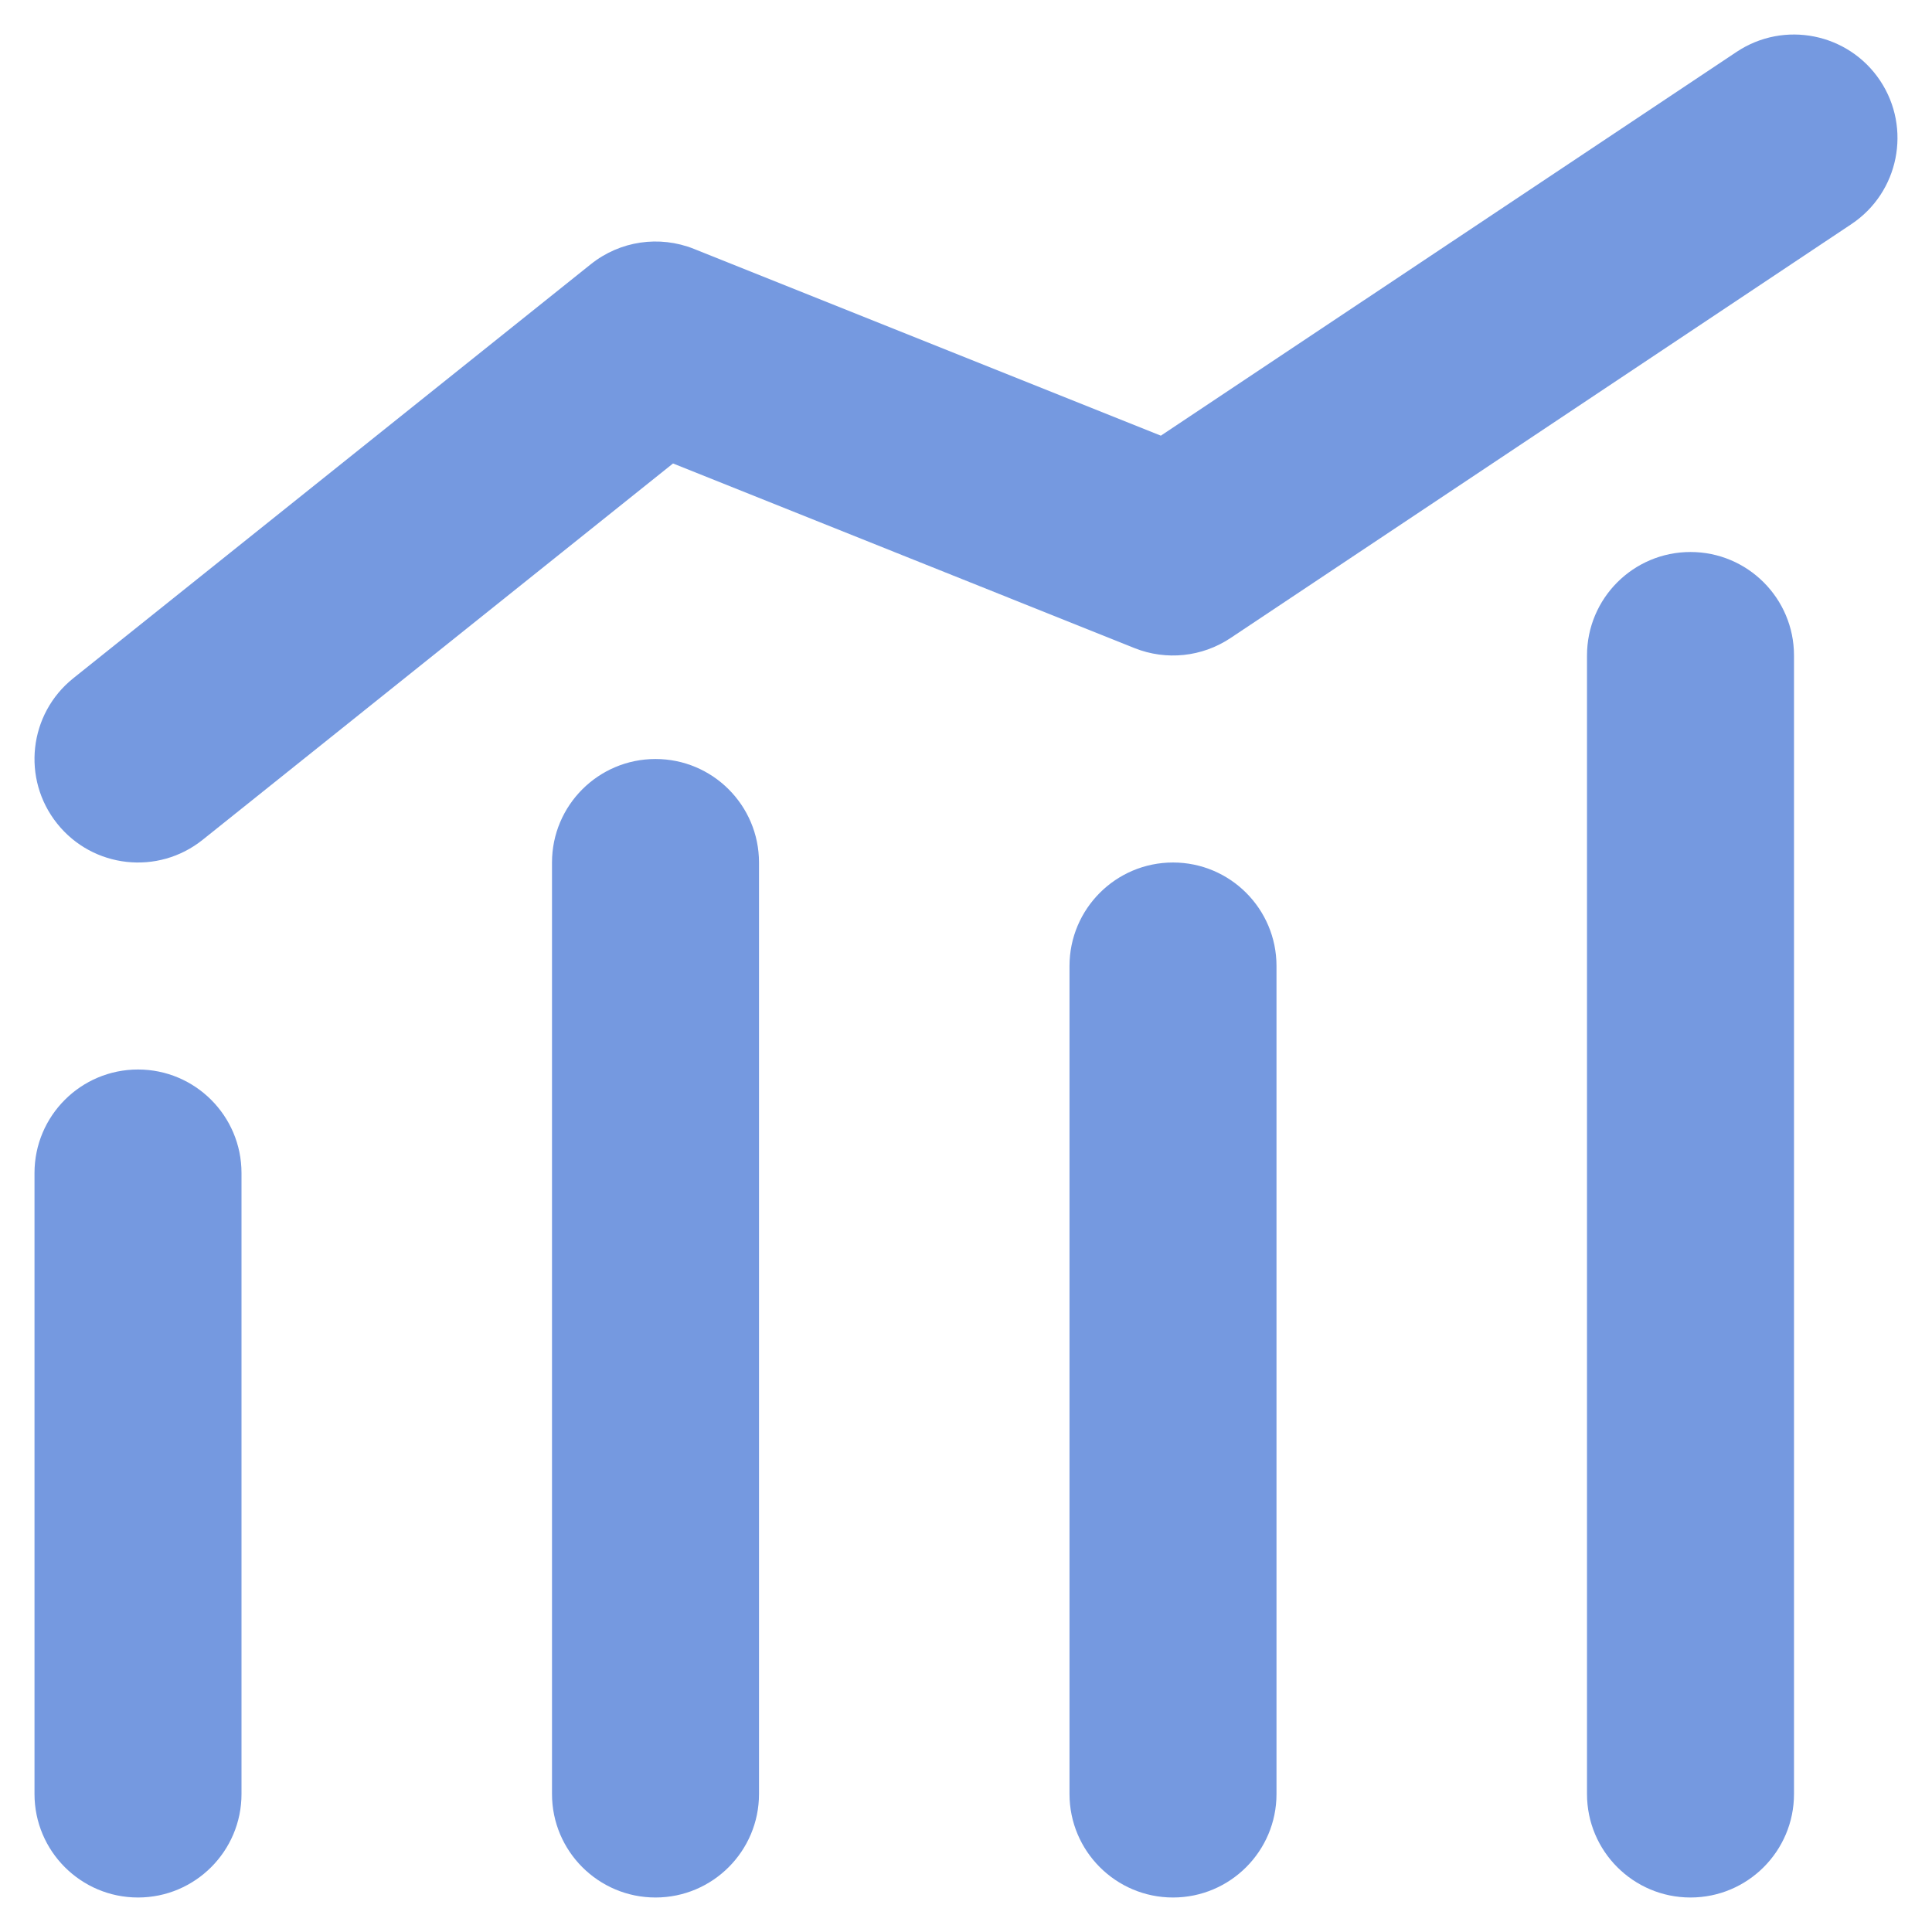 <?xml version="1.0" encoding="UTF-8"?>
<svg width="28px" height="28px" viewBox="0 0 28 28" version="1.1" xmlns="http://www.w3.org/2000/svg" xmlns:xlink="http://www.w3.org/1999/xlink">
  <g id="Homepage-V2-🏗️" stroke="none" stroke-width="1" fill="none" fill-rule="evenodd">
    <g id="Homepage" transform="translate(-945, -904)">
      <g id="content" transform="translate(-38.388, 0)">
        <g id="numbers" transform="translate(138.388, 860)">
          <g id="values-+-lines" transform="translate(47, 40)">
            <g id="value4" transform="translate(717, 0)">
              <g id="outlined/content/vector" transform="translate(77, 0)">
                <rect id="boundary" x="0" y="0" width="36" height="36"></rect>
                <path d="M6,19.5 C6.828,19.5 7.5,20.172 7.5,21 L7.5,30 C7.5,30.828 6.828,31.5 6,31.5 C5.172,31.5 4.5,30.828 4.5,30 L4.5,21 C4.5,20.172 5.172,19.5 6,19.5 Z M13.5,15 C14.328,15 15,15.672 15,16.5 L15,30 C15,30.828 14.328,31.5 13.5,31.5 C12.672,31.5 12,30.828 12,30 L12,16.5 C12,15.672 12.672,15 13.5,15 Z M21,16.5 C21.828,16.5 22.5,17.172 22.5,18 L22.5,30 C22.5,30.828 21.828,31.5 21,31.5 C20.172,31.5 19.5,30.828 19.5,30 L19.5,18 C19.5,17.172 20.172,16.5 21,16.5 Z M28.5,12 C29.328,12 30,12.672 30,13.5 L30,30 C30,30.828 29.328,31.5 28.5,31.5 C27.671,31.5 27,30.828 27,30 L27,13.5 C27,12.672 27.671,12 28.5,12 Z M31.248,5.168 C31.707,5.857 31.521,6.789 30.832,7.248 L21.832,13.248 C21.421,13.522 20.901,13.576 20.443,13.393 L13.754,10.717 L6.937,16.171 C6.29,16.689 5.346,16.584 4.829,15.937 C4.311,15.29 4.416,14.346 5.063,13.829 L12.563,7.829 C12.985,7.491 13.555,7.407 14.057,7.607 L20.824,10.314 L29.168,4.752 C29.857,4.293 30.788,4.479 31.248,5.168 Z" id="chart" fill="#7599E0"></path>
              </g>
            </g>
          </g>
        </g>
      </g>
    </g>
  </g>
</svg>
